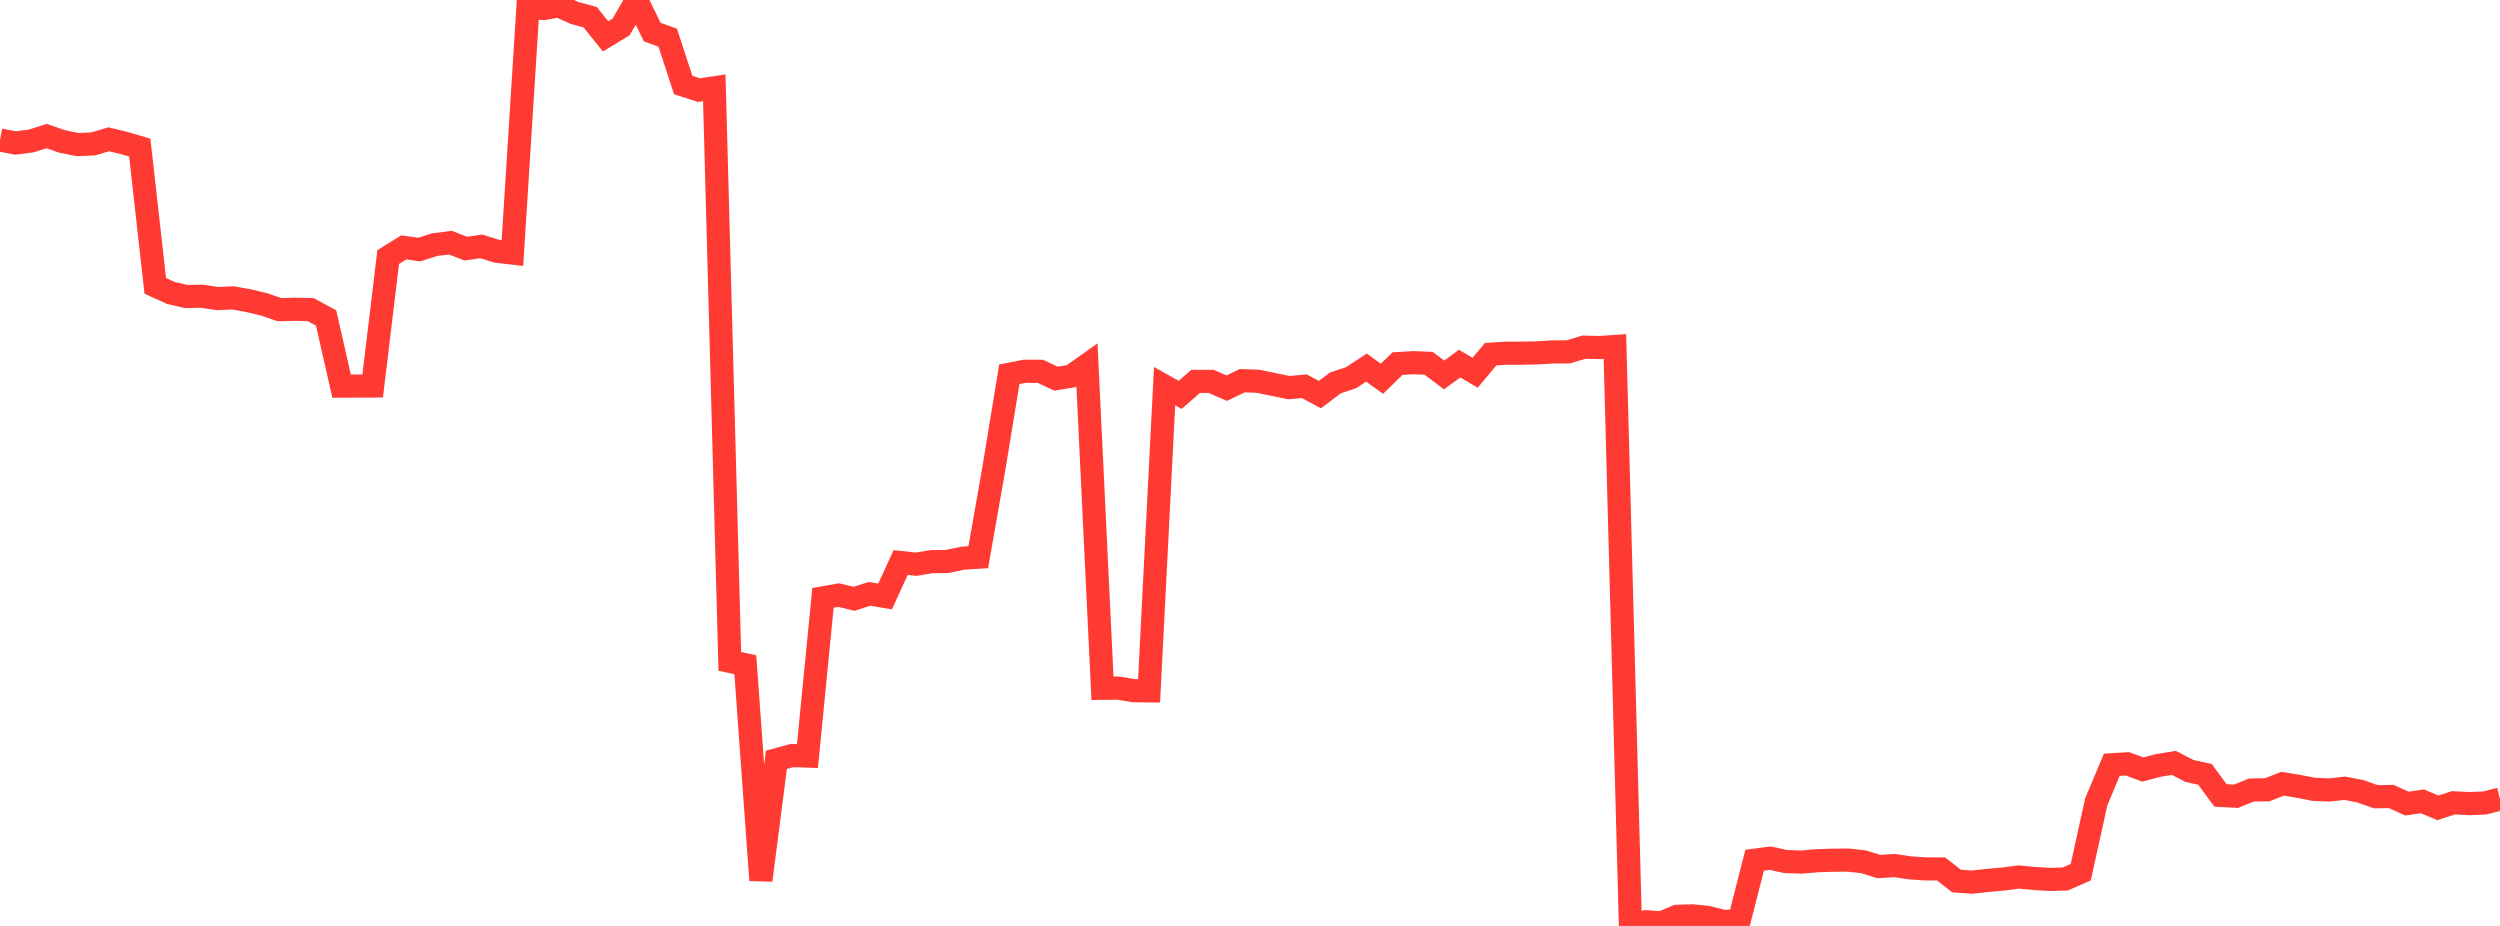 <?xml version="1.0" standalone="no"?>
<!DOCTYPE svg PUBLIC "-//W3C//DTD SVG 1.1//EN" "http://www.w3.org/Graphics/SVG/1.1/DTD/svg11.dtd">

<svg width="135" height="50" viewBox="0 0 135 50" preserveAspectRatio="none" 
  xmlns="http://www.w3.org/2000/svg"
  xmlns:xlink="http://www.w3.org/1999/xlink">


<polyline points="0.0, 7.559 0.839, 7.723 1.677, 7.614 2.516, 7.348 3.354, 7.638 4.193, 7.808 5.031, 7.772 5.87, 7.523 6.708, 7.724 7.547, 7.971 8.385, 15.437 9.224, 15.819 10.062, 16.013 10.901, 15.995 11.739, 16.123 12.578, 16.086 13.416, 16.235 14.255, 16.435 15.093, 16.722 15.932, 16.7 16.77, 16.717 17.609, 17.171 18.447, 20.853 19.286, 20.847 20.124, 20.844 20.963, 13.881 21.801, 13.361 22.64, 13.476 23.478, 13.209 24.317, 13.105 25.155, 13.423 25.994, 13.306 26.832, 13.568 27.671, 13.666 28.509, 0.39 29.348, 0.461 30.186, 0.319 31.025, 0.701 31.863, 0.926 32.702, 1.962 33.54, 1.454 34.379, 0.0 35.217, 1.732 36.056, 2.032 36.894, 4.593 37.733, 4.865 38.571, 4.741 39.41, 35.715 40.248, 35.898 41.087, 47.533 41.925, 41.031 42.764, 40.8 43.602, 40.829 44.441, 32.285 45.28, 32.135 46.118, 32.335 46.957, 32.068 47.795, 32.21 48.634, 30.377 49.472, 30.466 50.311, 30.329 51.149, 30.318 51.988, 30.141 52.826, 30.09 53.665, 25.325 54.503, 20.212 55.342, 20.047 56.18, 20.05 57.019, 20.447 57.857, 20.31 58.696, 19.712 59.534, 37.168 60.373, 37.155 61.211, 37.297 62.05, 37.306 62.888, 20.853 63.727, 21.322 64.565, 20.594 65.404, 20.593 66.242, 20.962 67.081, 20.558 67.919, 20.587 68.758, 20.758 69.596, 20.932 70.435, 20.857 71.273, 21.309 72.112, 20.677 72.95, 20.4 73.789, 19.851 74.627, 20.453 75.466, 19.635 76.304, 19.584 77.143, 19.617 77.981, 20.247 78.82, 19.635 79.658, 20.128 80.497, 19.126 81.335, 19.071 82.174, 19.073 83.012, 19.054 83.851, 19.005 84.689, 19 85.528, 18.746 86.366, 18.766 87.205, 18.711 88.043, 50.0 88.882, 49.774 89.72, 49.834 90.559, 49.481 91.398, 49.455 92.236, 49.547 93.075, 49.758 93.913, 49.726 94.752, 46.451 95.59, 46.341 96.429, 46.523 97.267, 46.553 98.106, 46.481 98.944, 46.453 99.783, 46.443 100.621, 46.535 101.46, 46.794 102.298, 46.74 103.137, 46.864 103.975, 46.922 104.814, 46.92 105.652, 47.575 106.491, 47.635 107.329, 47.543 108.168, 47.469 109.006, 47.358 109.845, 47.437 110.683, 47.49 111.522, 47.466 112.36, 47.099 113.199, 43.296 114.037, 41.296 114.876, 41.246 115.714, 41.554 116.553, 41.334 117.391, 41.197 118.23, 41.631 119.068, 41.814 119.907, 42.953 120.745, 42.998 121.584, 42.658 122.422, 42.651 123.261, 42.322 124.099, 42.458 124.938, 42.623 125.776, 42.659 126.615, 42.566 127.453, 42.726 128.292, 43.024 129.13, 43.01 129.969, 43.393 130.807, 43.272 131.646, 43.622 132.484, 43.352 133.323, 43.395 134.161, 43.362 135.0, 43.149" fill="none" stroke="#ff3a33" stroke-width="1.25"/>

</svg>